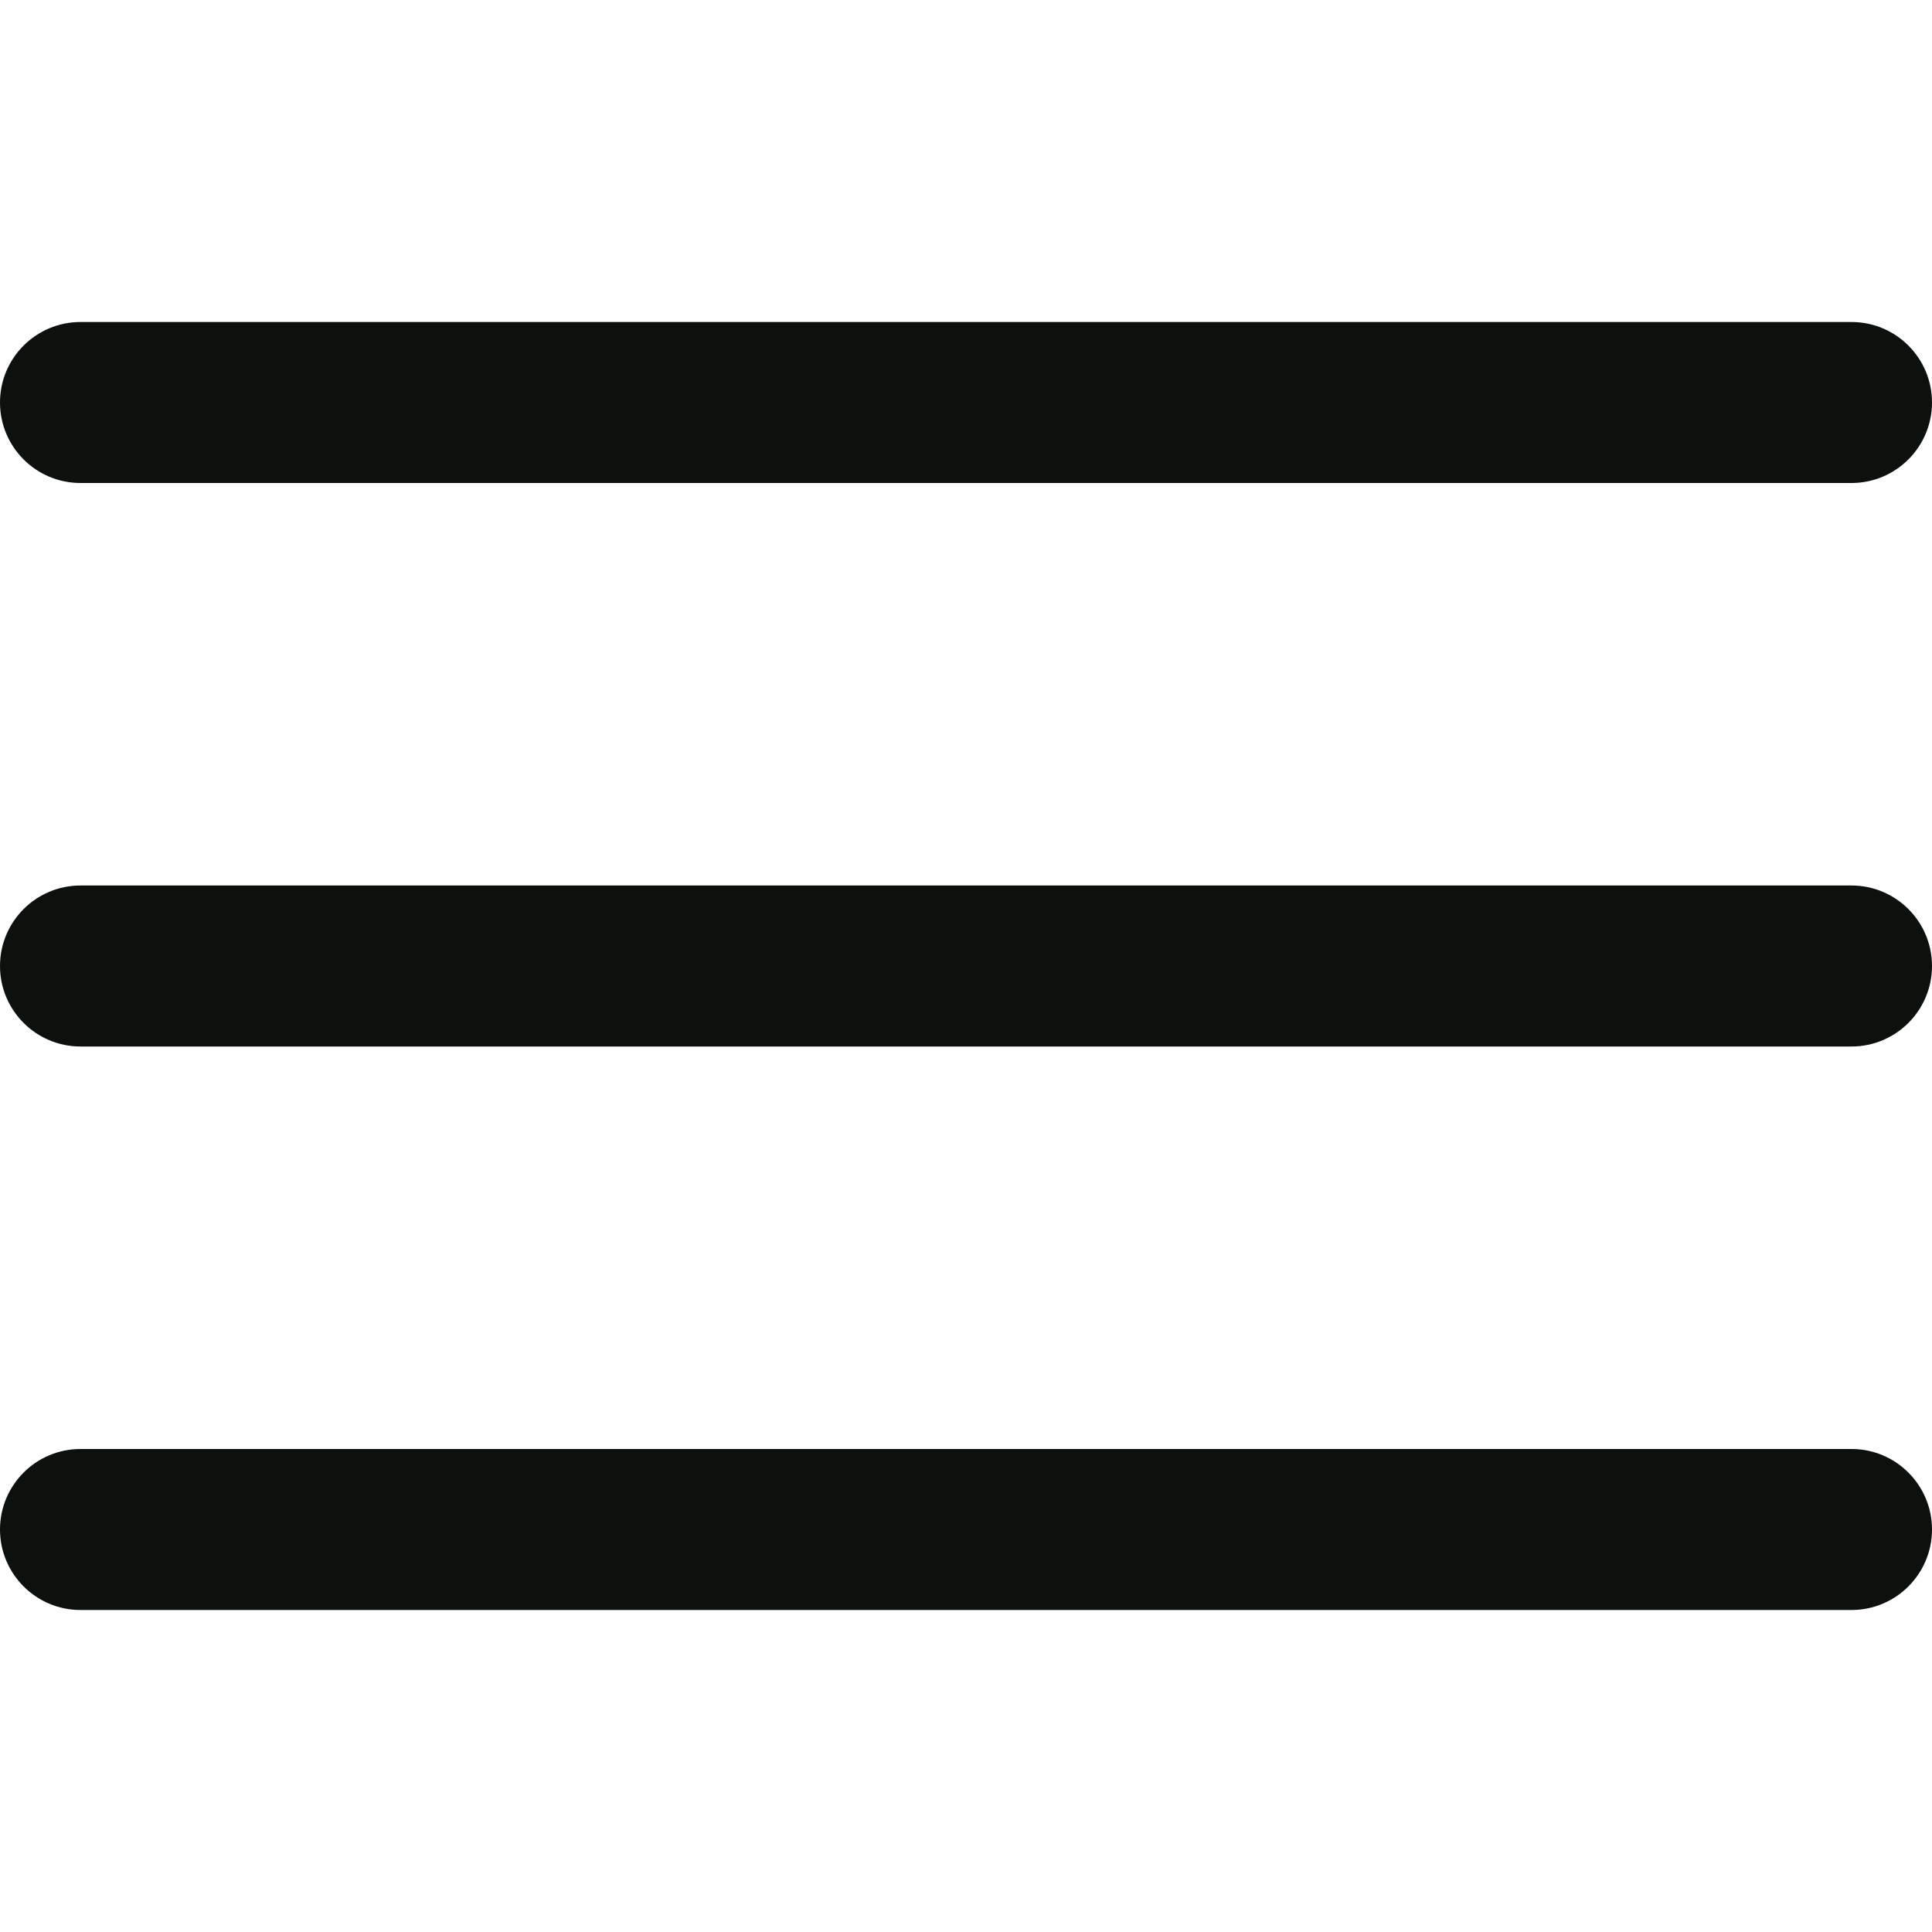 <svg width="24" height="24" viewBox="0 0 24 24" fill="none" xmlns="http://www.w3.org/2000/svg">
<g clip-path="url(#clip0_795_1223)">
<path d="M23 11H1C0.448 11 0 11.448 0 12C0 12.552 0.448 13 1 13H23C23.552 13 24 12.552 24 12C24 11.448 23.552 11 23 11Z" fill="#0C110D"/>
<path d="M23 4H1C0.448 4 0 4.448 0 5C0 5.552 0.448 6 1 6H23C23.552 6 24 5.552 24 5C24 4.448 23.552 4 23 4Z" fill="#0C110D"/>
<path d="M23 18H1C0.448 18 0 18.448 0 19C0 19.552 0.448 20 1 20H23C23.552 20 24 19.552 24 19C24 18.448 23.552 18 23 18Z" fill="#0C110D"/>
</g>
<defs>
<clipPath id="clip0_795_1223">
<rect width="24" height="24" fill="white"/>
</clipPath>
</defs>
</svg>
